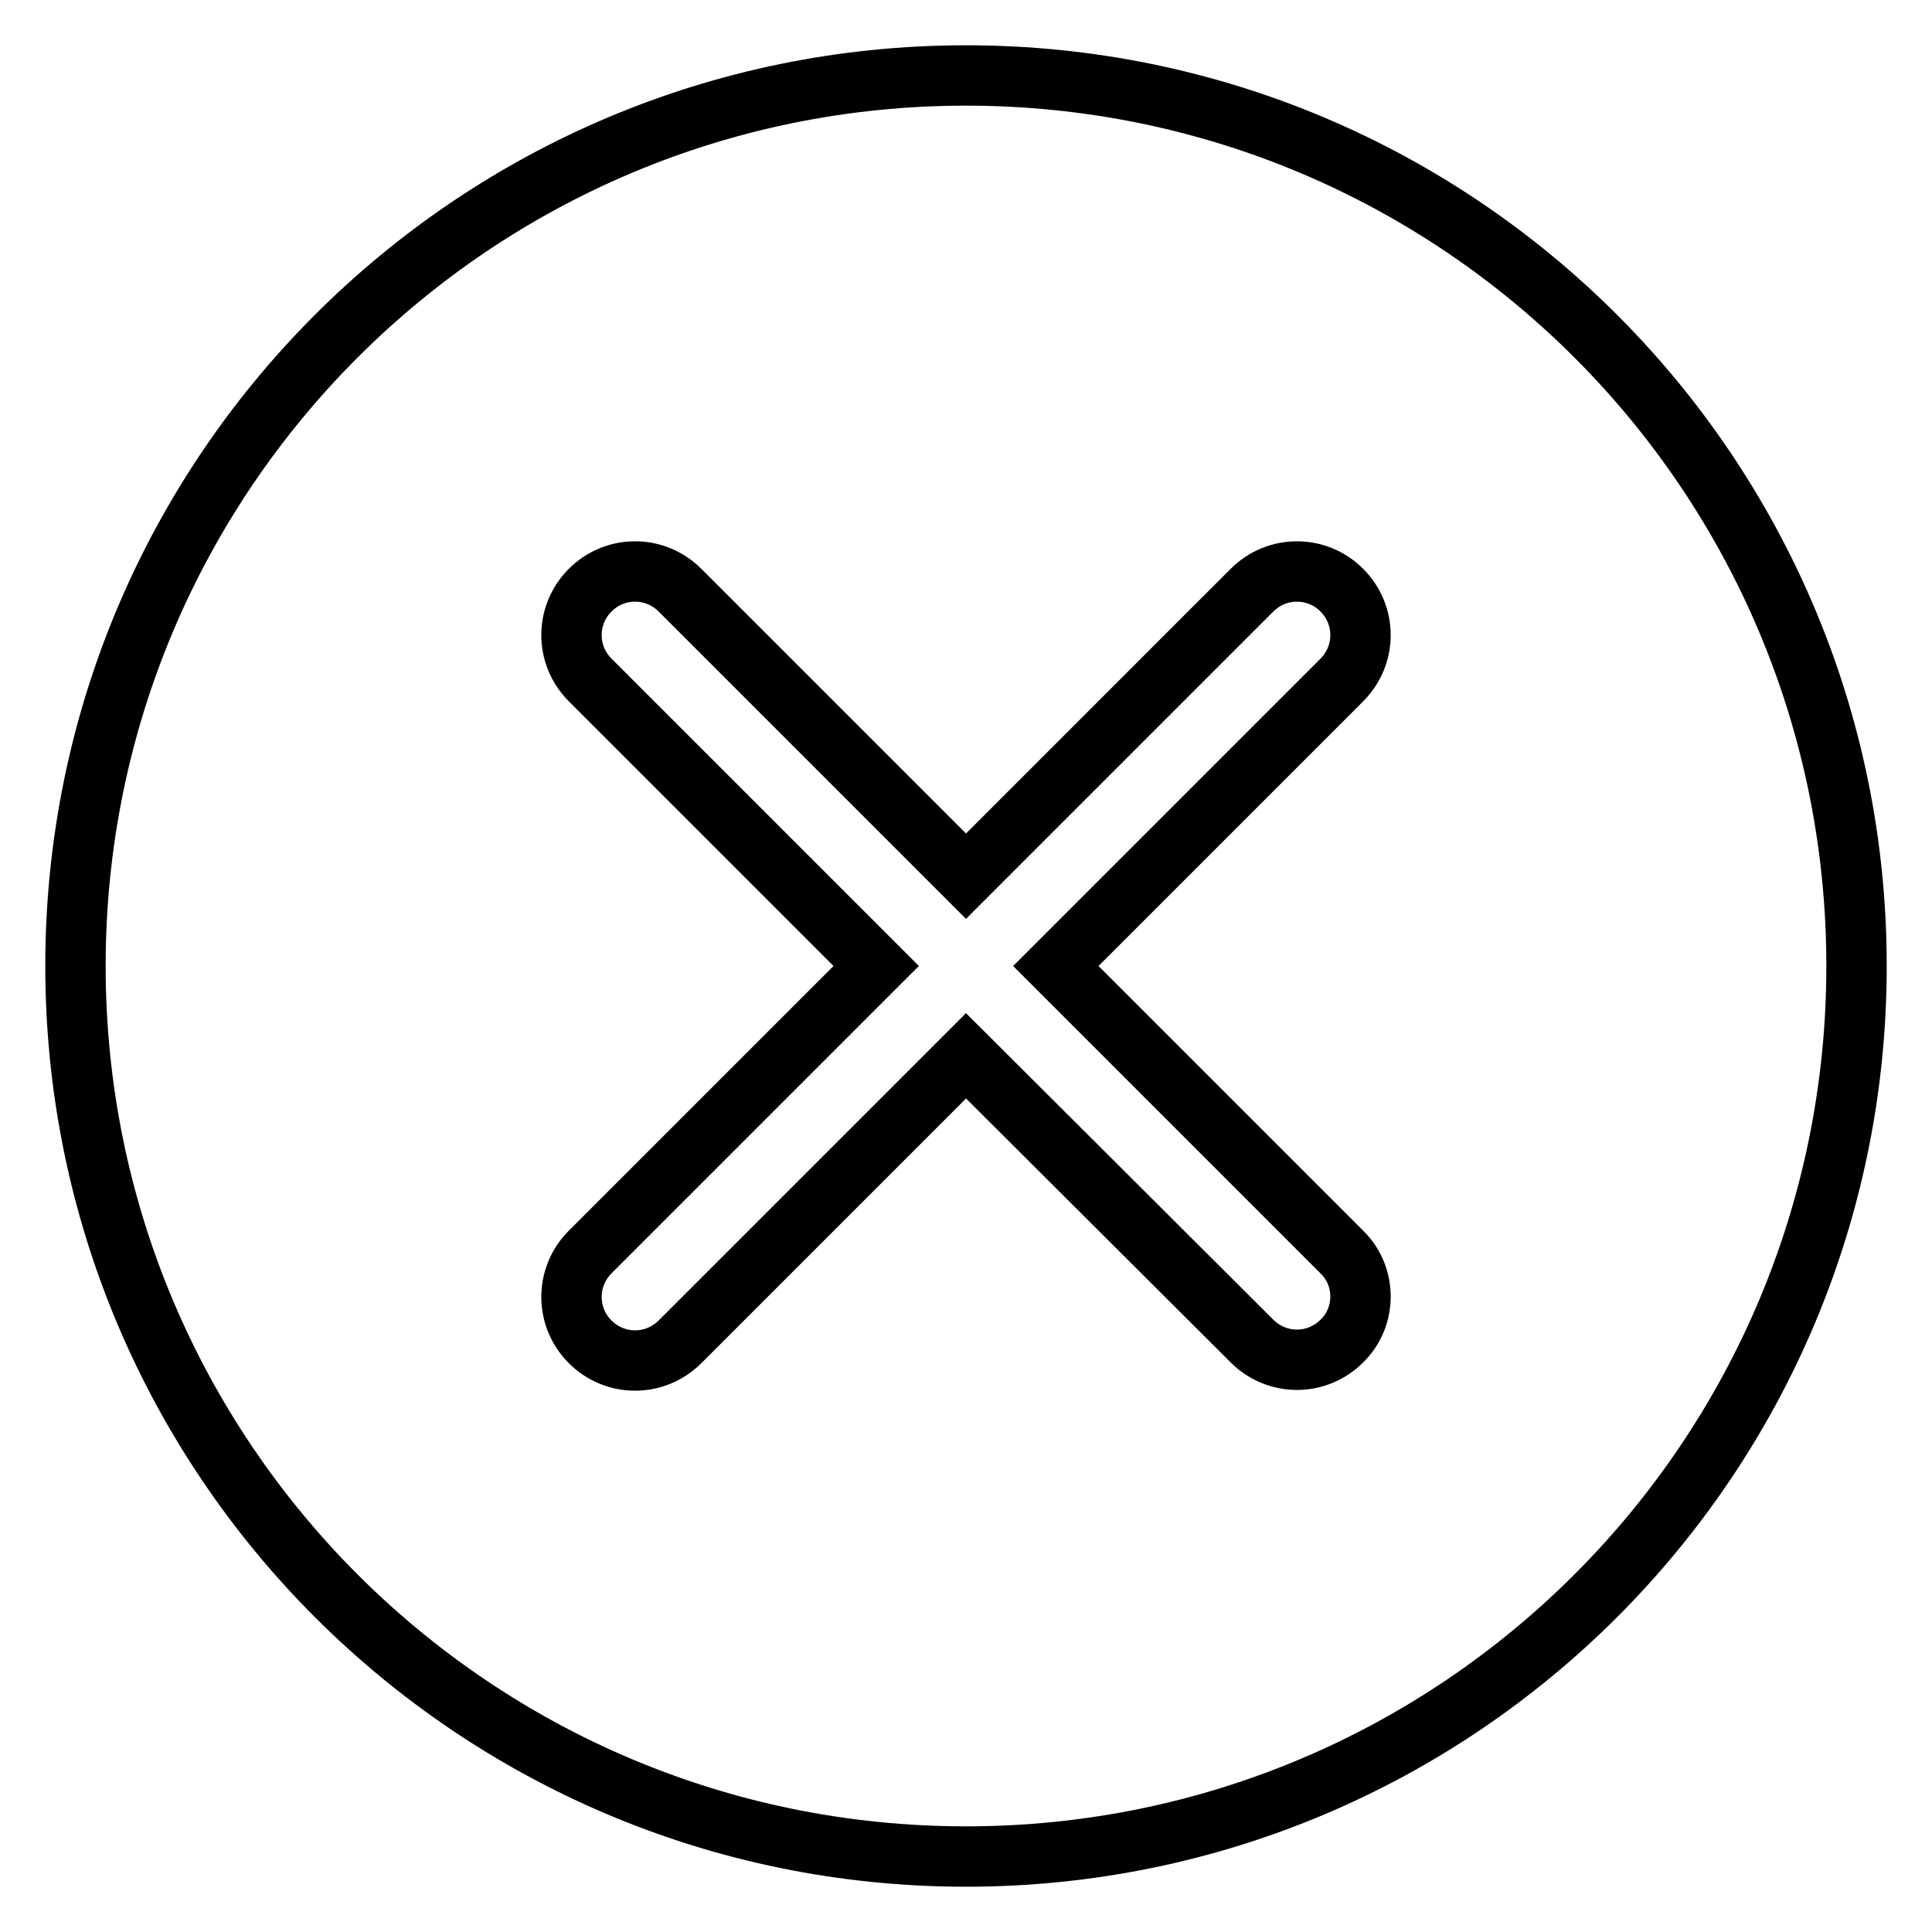 <?xml version="1.0" encoding="utf-8"?>
<!-- Svg Vector Icons : http://www.onlinewebfonts.com/icon -->
<!DOCTYPE svg PUBLIC "-//W3C//DTD SVG 1.1//EN" "http://www.w3.org/Graphics/SVG/1.1/DTD/svg11.dtd">
<svg version="1.1" xmlns="http://www.w3.org/2000/svg" xmlns:xlink="http://www.w3.org/1999/xlink" x="0px" y="0px" viewBox="0 0 256 256" enable-background="new 0 0 256 256" xml:space="preserve">
<g> <path stroke-width="8" fill-opacity="0" stroke="#000000"  d="M128,10C62.8,10,10,62.8,10,128c0,65.2,52.8,118,118,118c65.2,0,118-52.8,118-118C246,62.8,193.2,10,128,10 L128,10z M177.8,177.7C177.8,177.7,177.8,177.7,177.8,177.7c-3.3,3.3-8.6,3.3-11.9,0L128,139.9l-37.9,37.9c0,0,0,0,0,0 c-3.3,3.3-8.6,3.3-11.9,0c-3.3-3.3-3.3-8.6,0-11.9l37.9-37.9L78.2,90.1c-3.3-3.3-3.3-8.6,0-11.9c0,0,0,0,0,0 c3.3-3.3,8.6-3.3,11.9,0l37.9,37.9l37.9-37.9c0,0,0,0,0,0c3.3-3.3,8.6-3.3,11.9,0c3.3,3.3,3.3,8.6,0,11.9L139.9,128l37.9,37.9 C181.1,169.1,181.1,174.5,177.8,177.7L177.8,177.7z"/></g>
</svg>